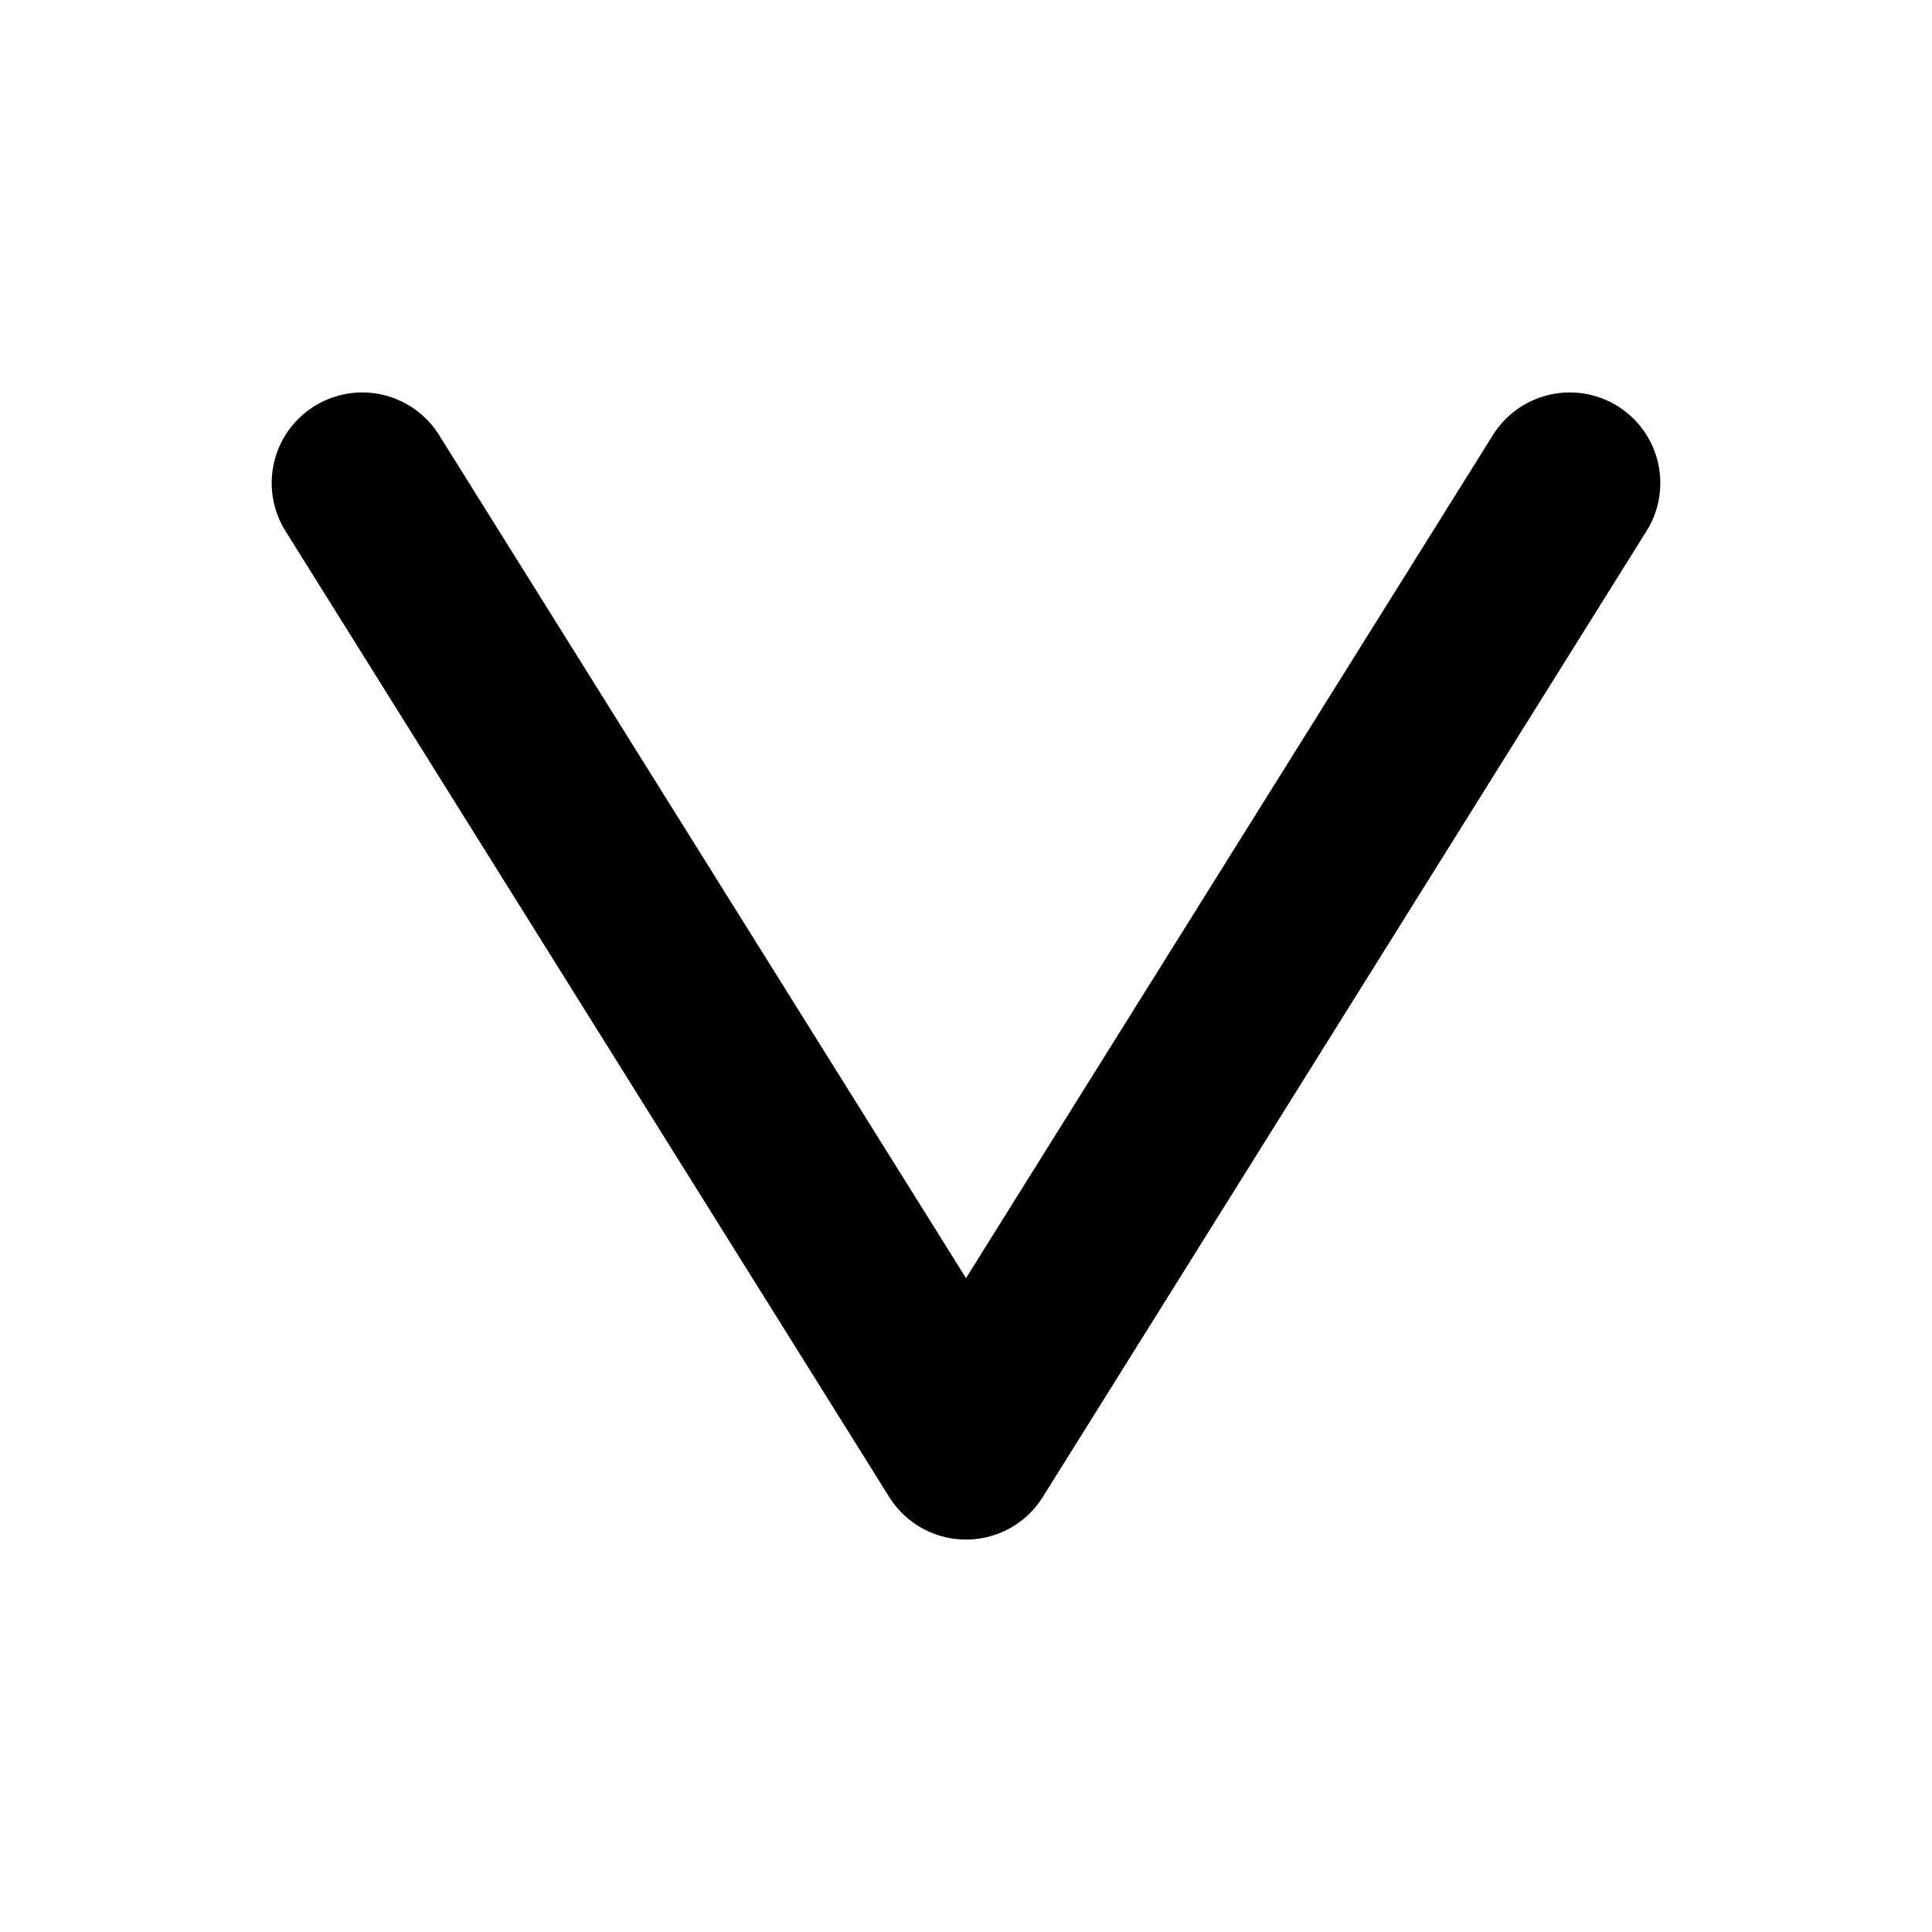 <svg width="32" height="32" viewBox="0 0 32 32" fill="none" xmlns="http://www.w3.org/2000/svg">
  <path d="M6 8L16 24L26 8" stroke="black" stroke-width="3" stroke-linecap="round" stroke-linejoin="round"/>
</svg>